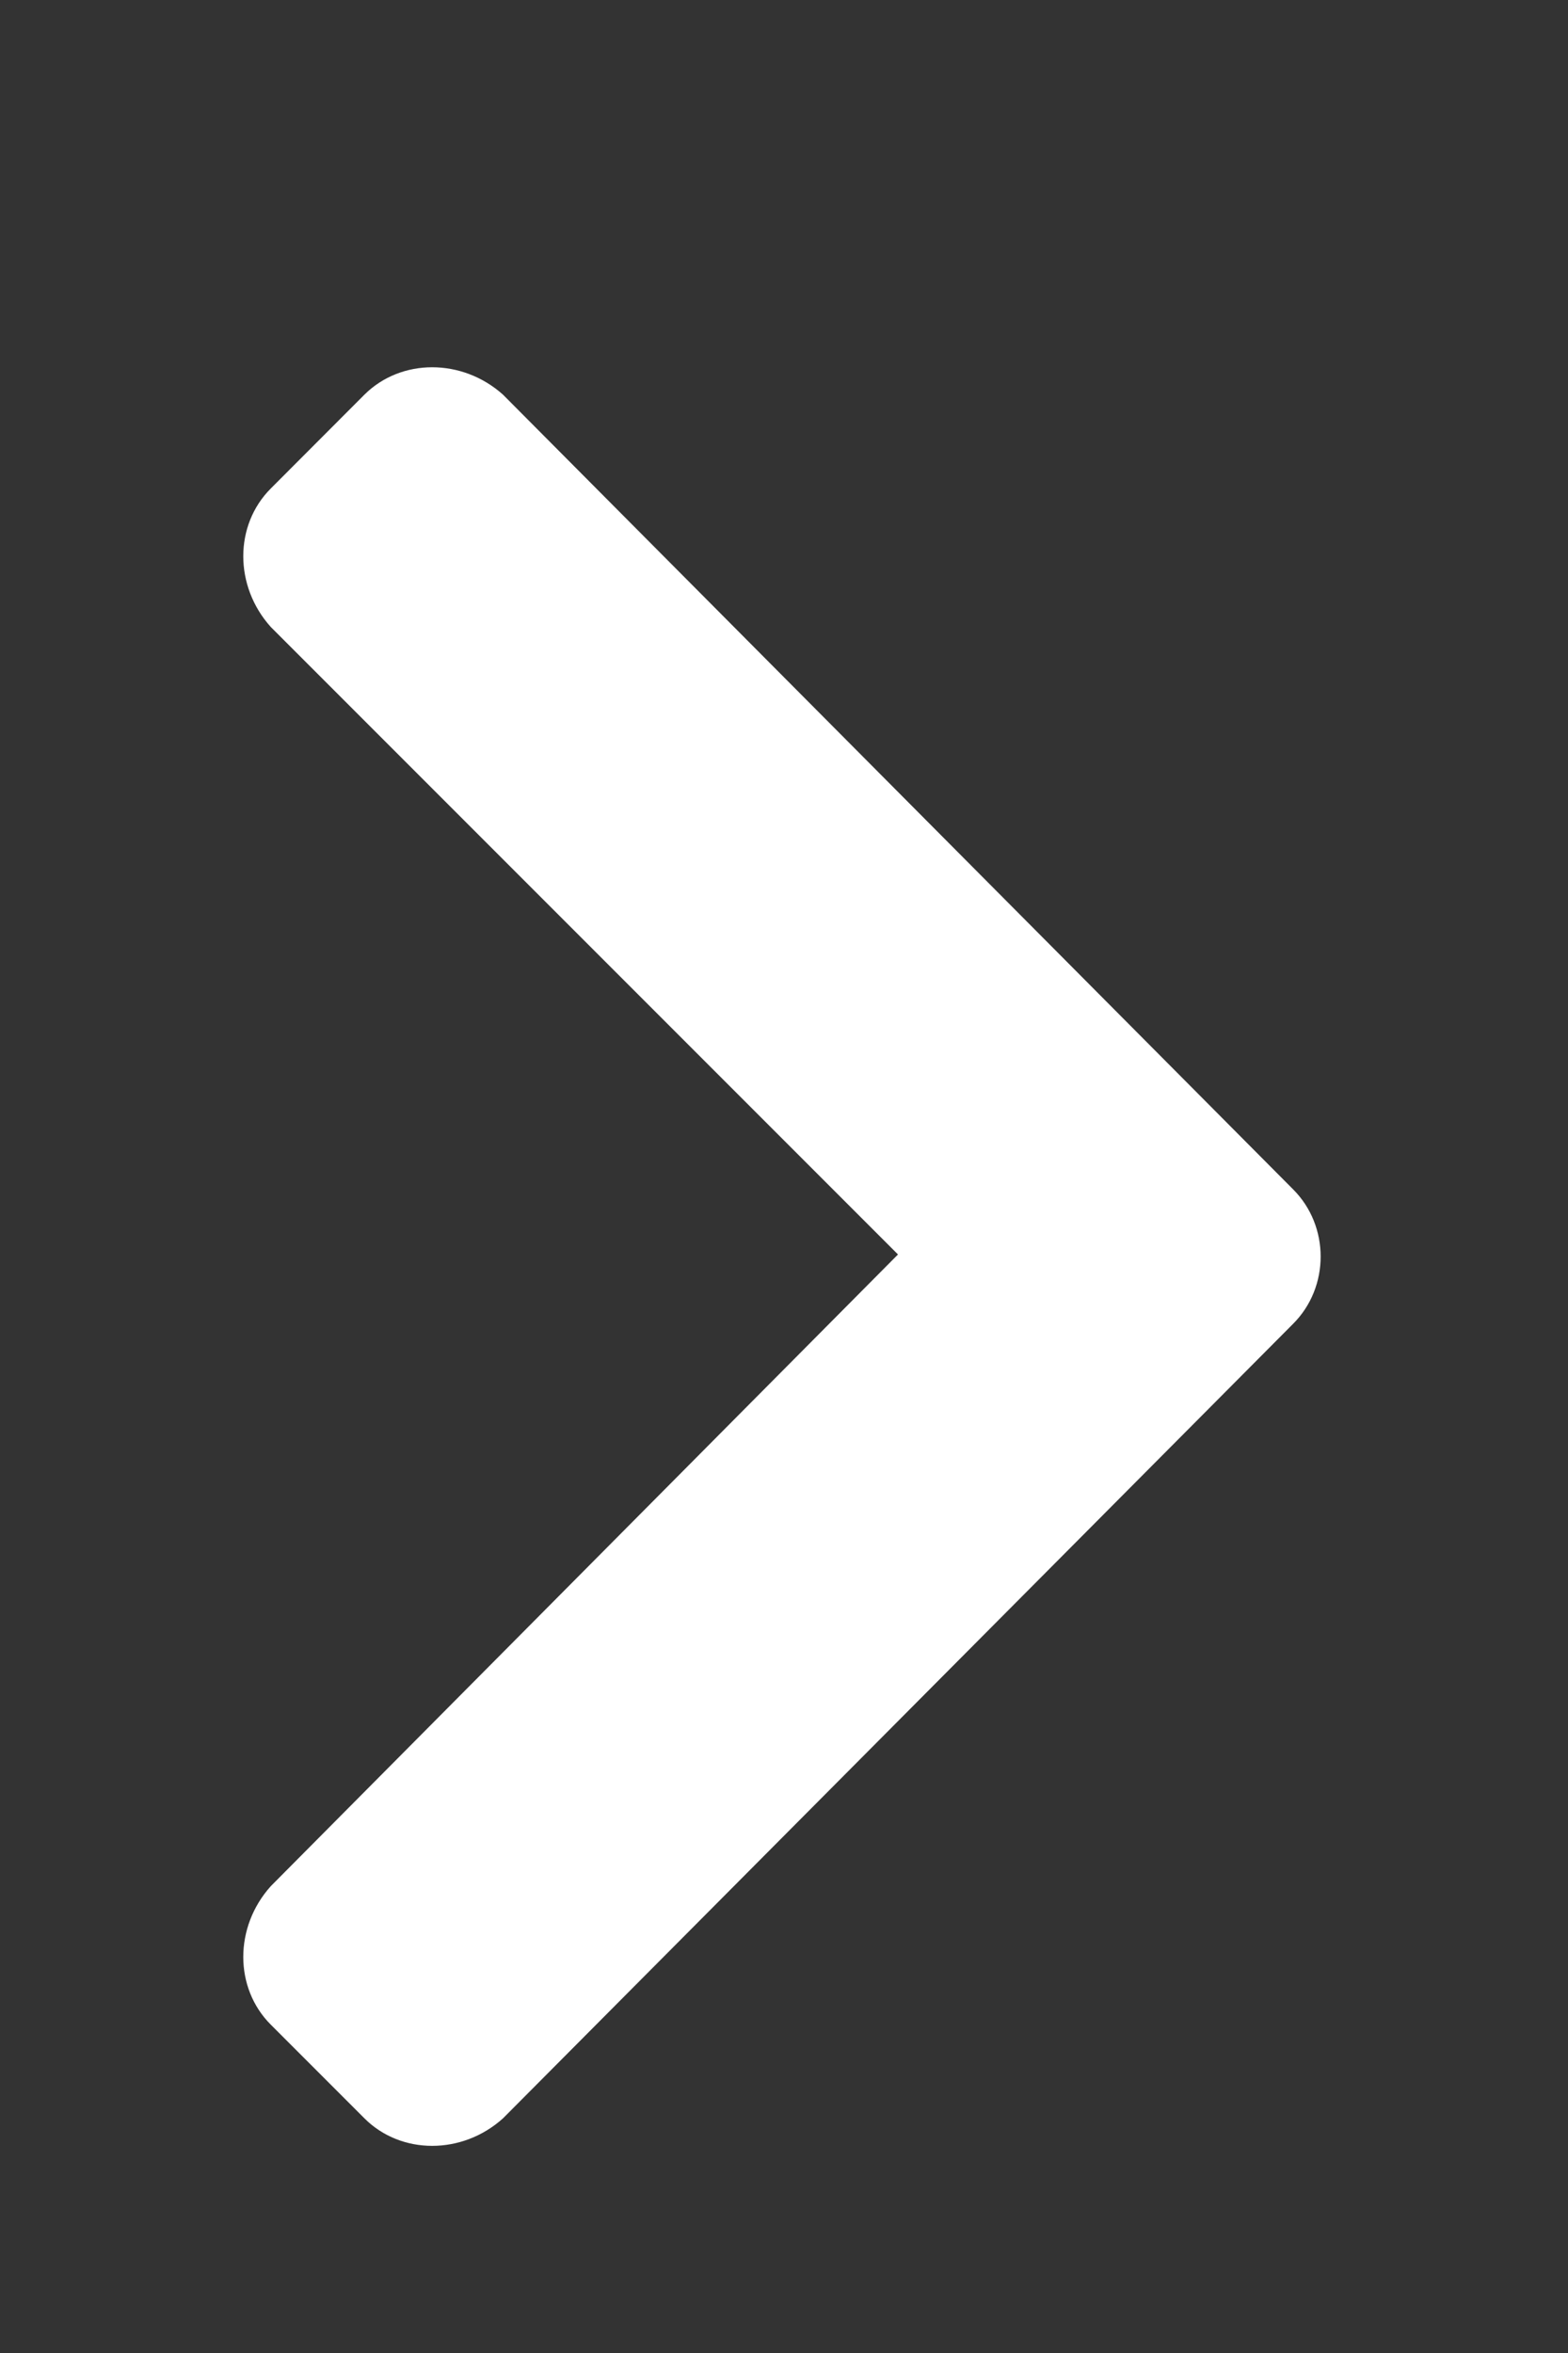 <svg width="10" height="15" viewBox="0 0 10 15" fill="none" xmlns="http://www.w3.org/2000/svg">
<rect x="0" y="0" width="10" height="15" fill="#333333" stroke="none"/>
<path d="M8.247 8.439L3.208 13.504C2.948 13.738 2.558 13.738 2.324 13.504L1.727 12.907C1.493 12.673 1.493 12.284 1.727 12.024L5.727 7.997L1.727 3.997C1.493 3.737 1.493 3.348 1.727 3.114L2.324 2.516C2.558 2.283 2.948 2.283 3.208 2.516L8.247 7.582C8.481 7.816 8.481 8.205 8.247 8.439Z" fill="white"/>
</svg>
